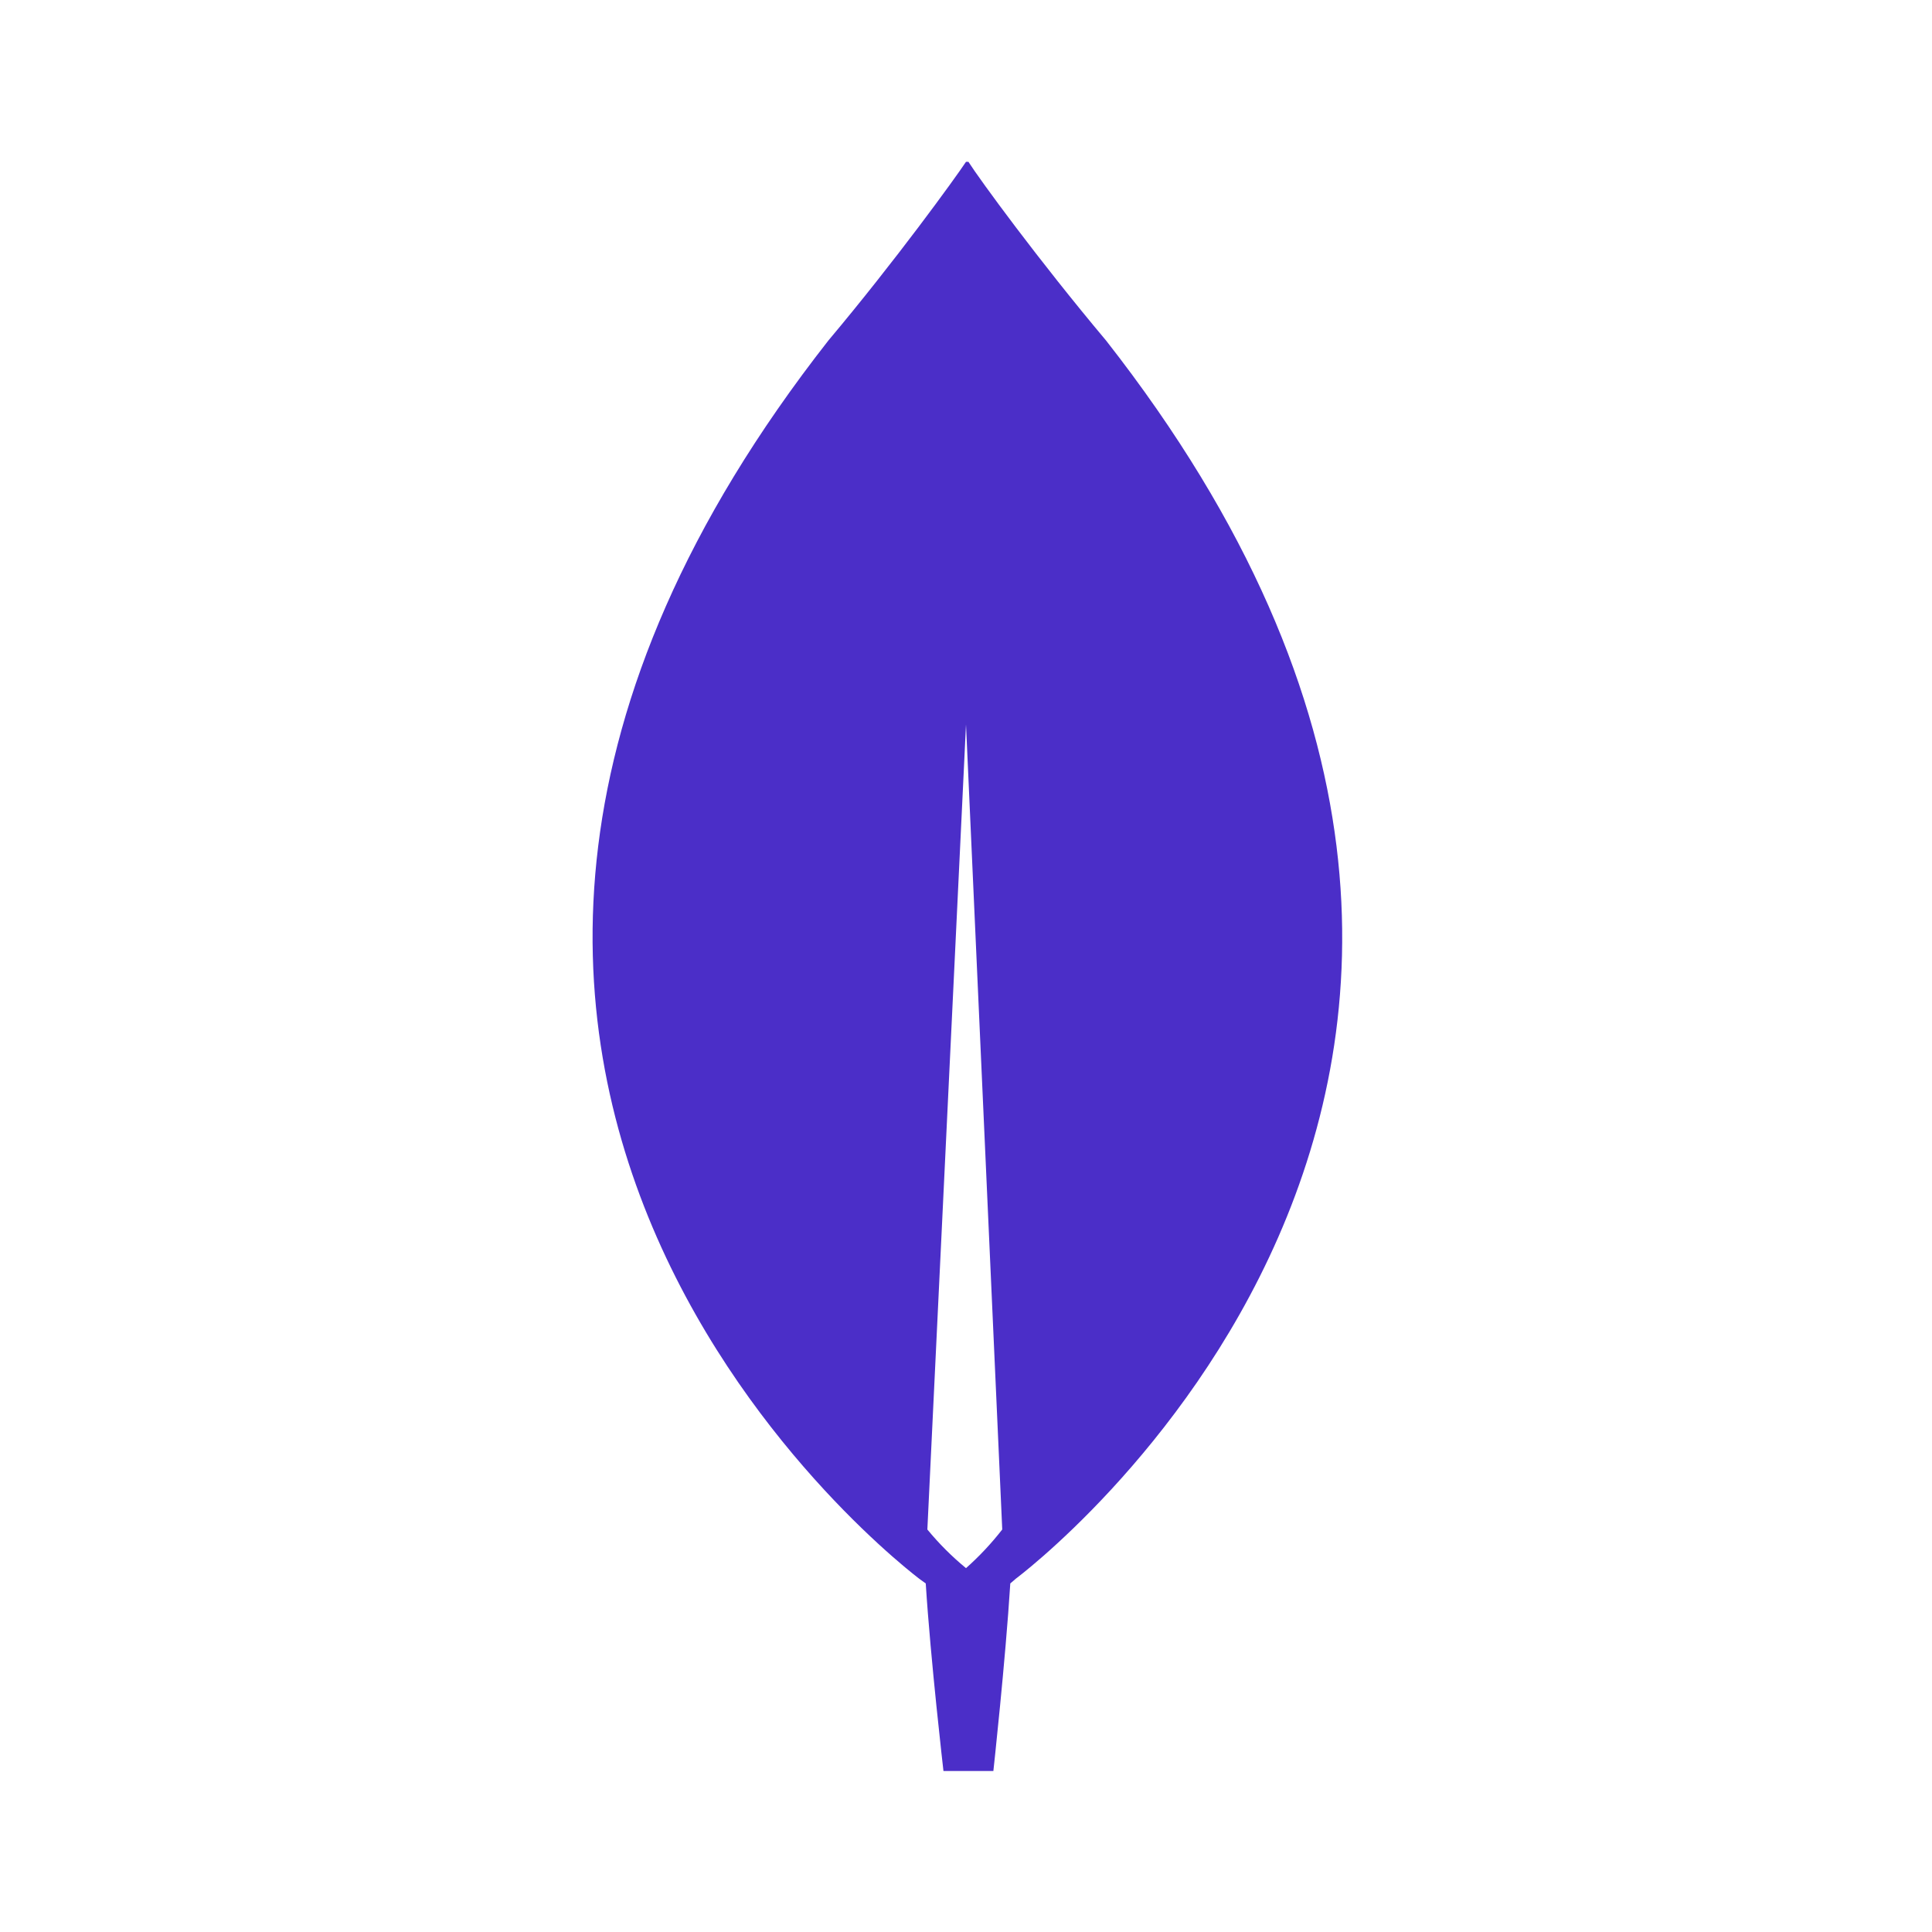 <svg width="54" height="54" viewBox="0 0 54 54" fill="none" xmlns="http://www.w3.org/2000/svg">
<path d="M30.915 9.518C29.025 7.268 27.383 5.018 27.068 4.523H27C26.685 4.995 25.043 7.268 23.153 9.518C6.953 30.195 25.718 44.145 25.718 44.145L25.875 44.258C26.01 46.395 26.37 49.5 26.37 49.5H27.765C27.765 49.5 28.103 46.417 28.238 44.258L28.395 44.123C28.395 44.123 47.115 30.195 30.915 9.518ZM27 43.83C26.606 43.506 26.244 43.144 25.92 42.75L27 20.25L28.013 42.75C27.709 43.14 27.37 43.502 27 43.83Z" fill="#4B2EC8"/>
</svg>
